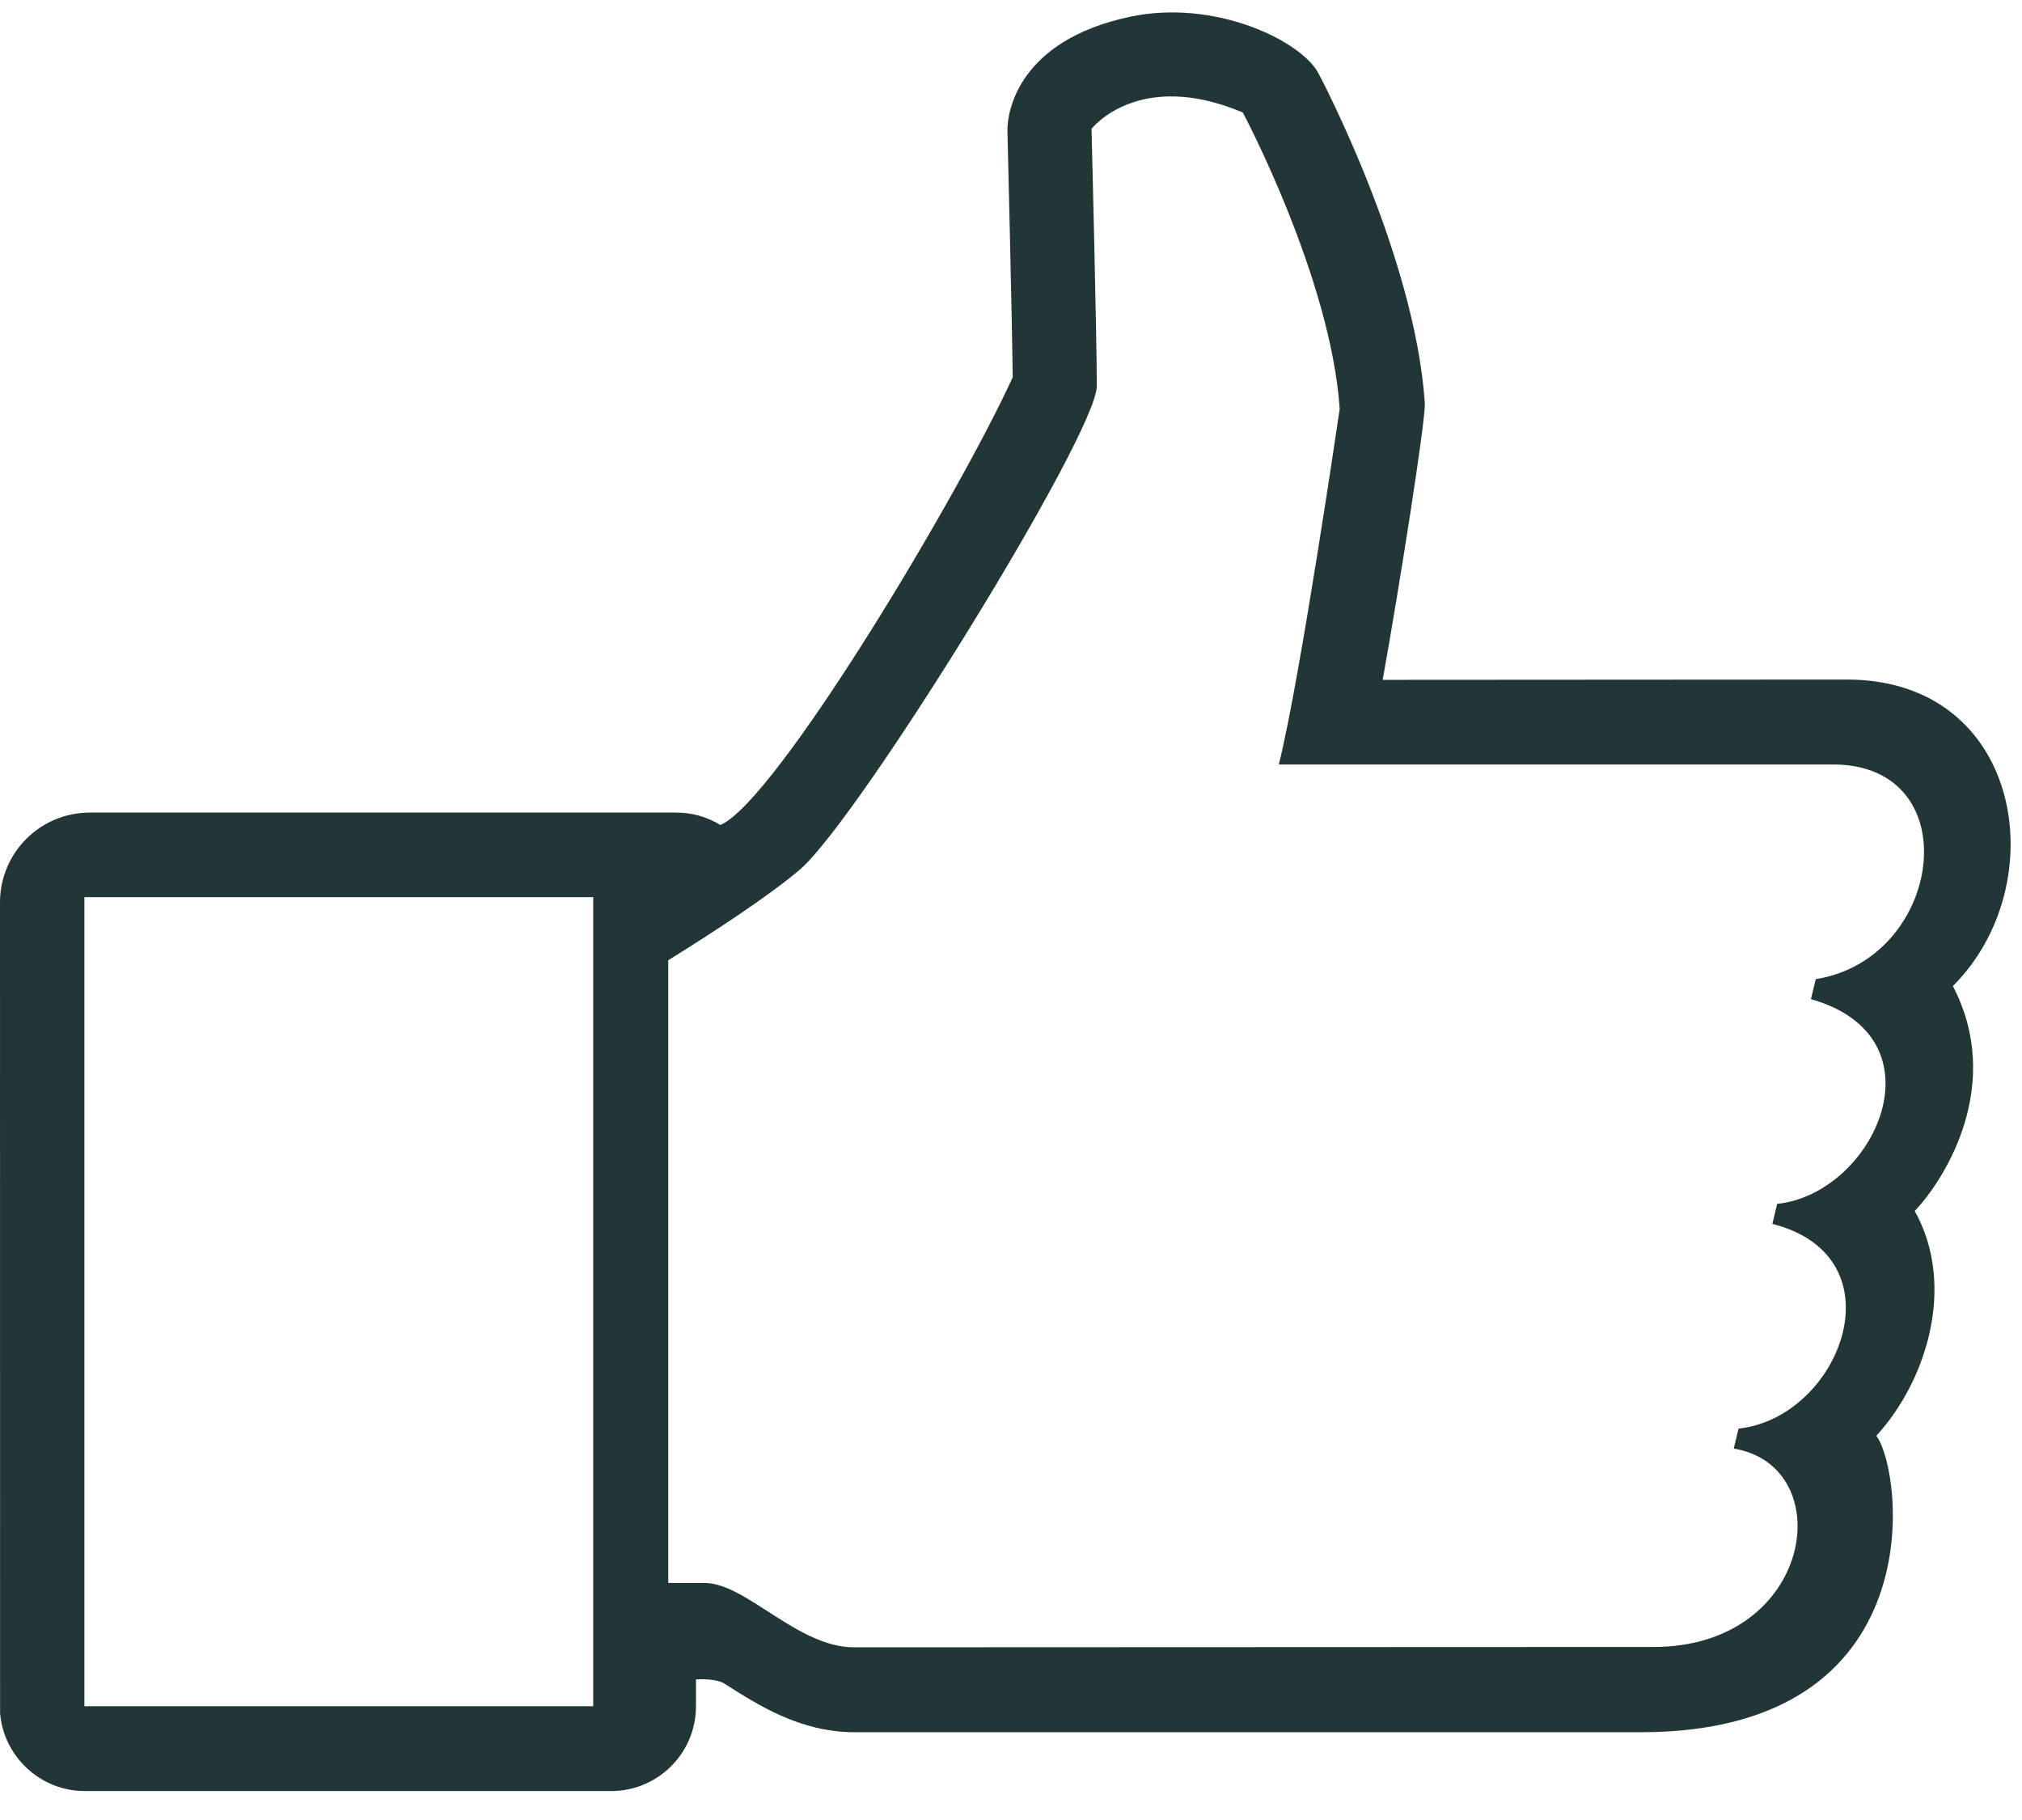 <svg xmlns="http://www.w3.org/2000/svg" width="50" height="45" viewBox="0 0 50 45">
    <path fill="#223638" d="M48.291 24.38c2.519-2.507 1.74-7.578-2.622-7.578l-11.478.007c.436-2.43 1.067-6.46 1.042-6.84-.241-3.604-2.538-7.989-2.637-8.168-.42-.78-2.534-1.838-4.663-1.385-2.752.59-3.033 2.345-3.021 2.829 0 0 .118 4.802.13 6.083-1.316 2.89-5.853 10.484-7.228 11.07-.328-.2-.701-.307-1.09-.307H2.222C.991 20.091 0 21.087 0 22.313l.002 20.043c.086 1.08 1.004 1.928 2.088 1.928h13.026c1.155 0 2.094-.94 2.094-2.094v-.666s.484-.036.704.105c.838.532 1.873 1.201 3.223 1.201h19.438c7.267 0 6.487-6.45 5.823-7.33 1.228-1.337 1.987-3.695.95-5.558.796-.843 2.196-3.16.943-5.561zM14.67 42.187H2.087V22.183h12.582v20.003zM44.9 24.209l-.119.495c3.349.952 1.566 4.812-.836 5.062l-.118.495c3.21.817 1.679 4.79-.836 5.062l-.119.494c2.622.43 1.987 4.905-1.985 4.905l-19.771.008c-1.396 0-2.668-1.591-3.695-1.591h-.896V23.742c1.117-.692 2.49-1.591 3.253-2.24 1.442-1.23 7.344-10.766 7.344-11.96 0-1.194-.13-6.357-.13-6.357s1.157-1.492 3.74-.404c0 0 2.175 4.078 2.396 7.327 0 0-.979 6.694-1.505 8.794h13.707c3.368.003 2.725 4.811-.43 5.307z"/>
</svg>
